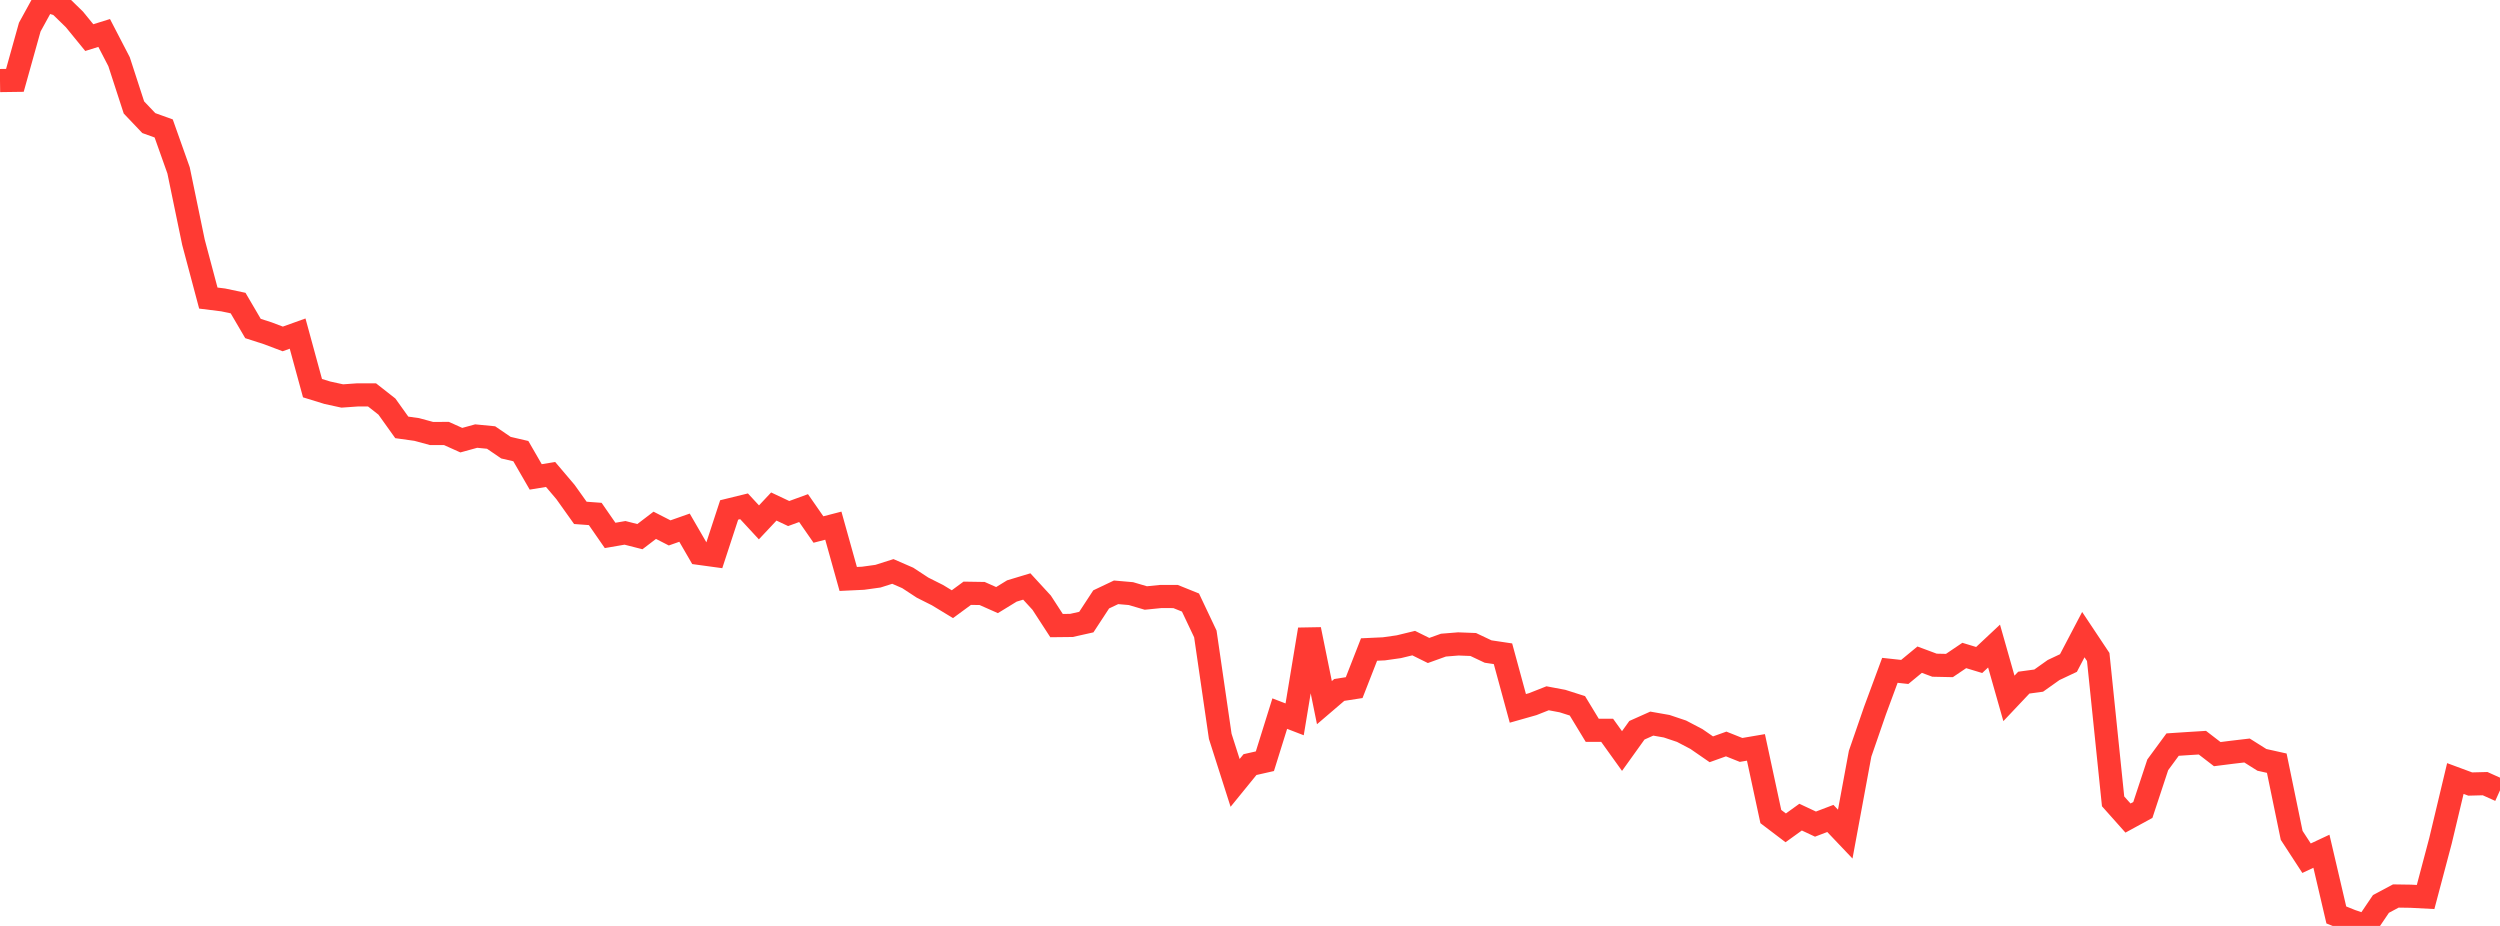 <?xml version="1.0" standalone="no"?>
<!DOCTYPE svg PUBLIC "-//W3C//DTD SVG 1.1//EN" "http://www.w3.org/Graphics/SVG/1.1/DTD/svg11.dtd">

<svg width="135" height="50" viewBox="0 0 135 50" preserveAspectRatio="none" 
  xmlns="http://www.w3.org/2000/svg"
  xmlns:xlink="http://www.w3.org/1999/xlink">


<polyline points="0.0, 4.35 0.804, 4.339 1.607, 1.465 2.411, 0.0 3.214, 0.264 4.018, 1.047 4.821, 2.031 5.625, 1.78 6.429, 3.331 7.232, 5.802 8.036, 6.647 8.839, 6.936 9.643, 9.201 10.446, 13.078 11.25, 16.096 12.054, 16.196 12.857, 16.366 13.661, 17.739 14.464, 17.998 15.268, 18.302 16.071, 18.014 16.875, 20.96 17.679, 21.208 18.482, 21.383 19.286, 21.326 20.089, 21.324 20.893, 21.955 21.696, 23.079 22.5, 23.191 23.304, 23.409 24.107, 23.407 24.911, 23.769 25.714, 23.548 26.518, 23.626 27.321, 24.174 28.125, 24.361 28.929, 25.753 29.732, 25.621 30.536, 26.568 31.339, 27.695 32.143, 27.754 32.946, 28.913 33.75, 28.774 34.554, 28.979 35.357, 28.366 36.161, 28.777 36.964, 28.494 37.768, 29.882 38.571, 29.992 39.375, 27.537 40.179, 27.34 40.982, 28.208 41.786, 27.352 42.589, 27.731 43.393, 27.437 44.196, 28.594 45.0, 28.386 45.804, 31.263 46.607, 31.225 47.411, 31.114 48.214, 30.858 49.018, 31.208 49.821, 31.734 50.625, 32.138 51.429, 32.626 52.232, 32.036 53.036, 32.049 53.839, 32.405 54.643, 31.912 55.446, 31.67 56.25, 32.545 57.054, 33.782 57.857, 33.773 58.661, 33.593 59.464, 32.367 60.268, 31.985 61.071, 32.055 61.875, 32.292 62.679, 32.211 63.482, 32.213 64.286, 32.537 65.089, 34.233 65.893, 39.761 66.696, 42.276 67.5, 41.288 68.304, 41.106 69.107, 38.535 69.911, 38.845 70.714, 33.99 71.518, 37.943 72.321, 37.256 73.125, 37.132 73.929, 35.074 74.732, 35.037 75.536, 34.923 76.339, 34.728 77.143, 35.126 77.946, 34.837 78.75, 34.772 79.554, 34.803 80.357, 35.183 81.161, 35.303 81.964, 38.252 82.768, 38.024 83.571, 37.707 84.375, 37.858 85.179, 38.114 85.982, 39.437 86.786, 39.437 87.589, 40.556 88.393, 39.434 89.196, 39.075 90.0, 39.216 90.804, 39.486 91.607, 39.907 92.411, 40.462 93.214, 40.175 94.018, 40.496 94.821, 40.359 95.625, 44.094 96.429, 44.704 97.232, 44.125 98.036, 44.502 98.839, 44.196 99.643, 45.042 100.446, 40.7 101.25, 38.372 102.054, 36.198 102.857, 36.285 103.661, 35.622 104.464, 35.921 105.268, 35.938 106.071, 35.396 106.875, 35.64 107.679, 34.887 108.482, 37.713 109.286, 36.862 110.089, 36.753 110.893, 36.182 111.696, 35.803 112.5, 34.27 113.304, 35.478 114.107, 43.273 114.911, 44.175 115.714, 43.737 116.518, 41.301 117.321, 40.208 118.125, 40.155 118.929, 40.105 119.732, 40.723 120.536, 40.621 121.339, 40.527 122.143, 41.033 122.946, 41.212 123.75, 45.109 124.554, 46.343 125.357, 45.967 126.161, 49.407 126.964, 49.73 127.768, 50.0 128.571, 48.813 129.375, 48.384 130.179, 48.396 130.982, 48.438 131.786, 45.405 132.589, 42.04 133.393, 42.338 134.196, 42.317 135.0, 42.679" fill="none" stroke="#ff3a33" stroke-width="1.25"/>

</svg>